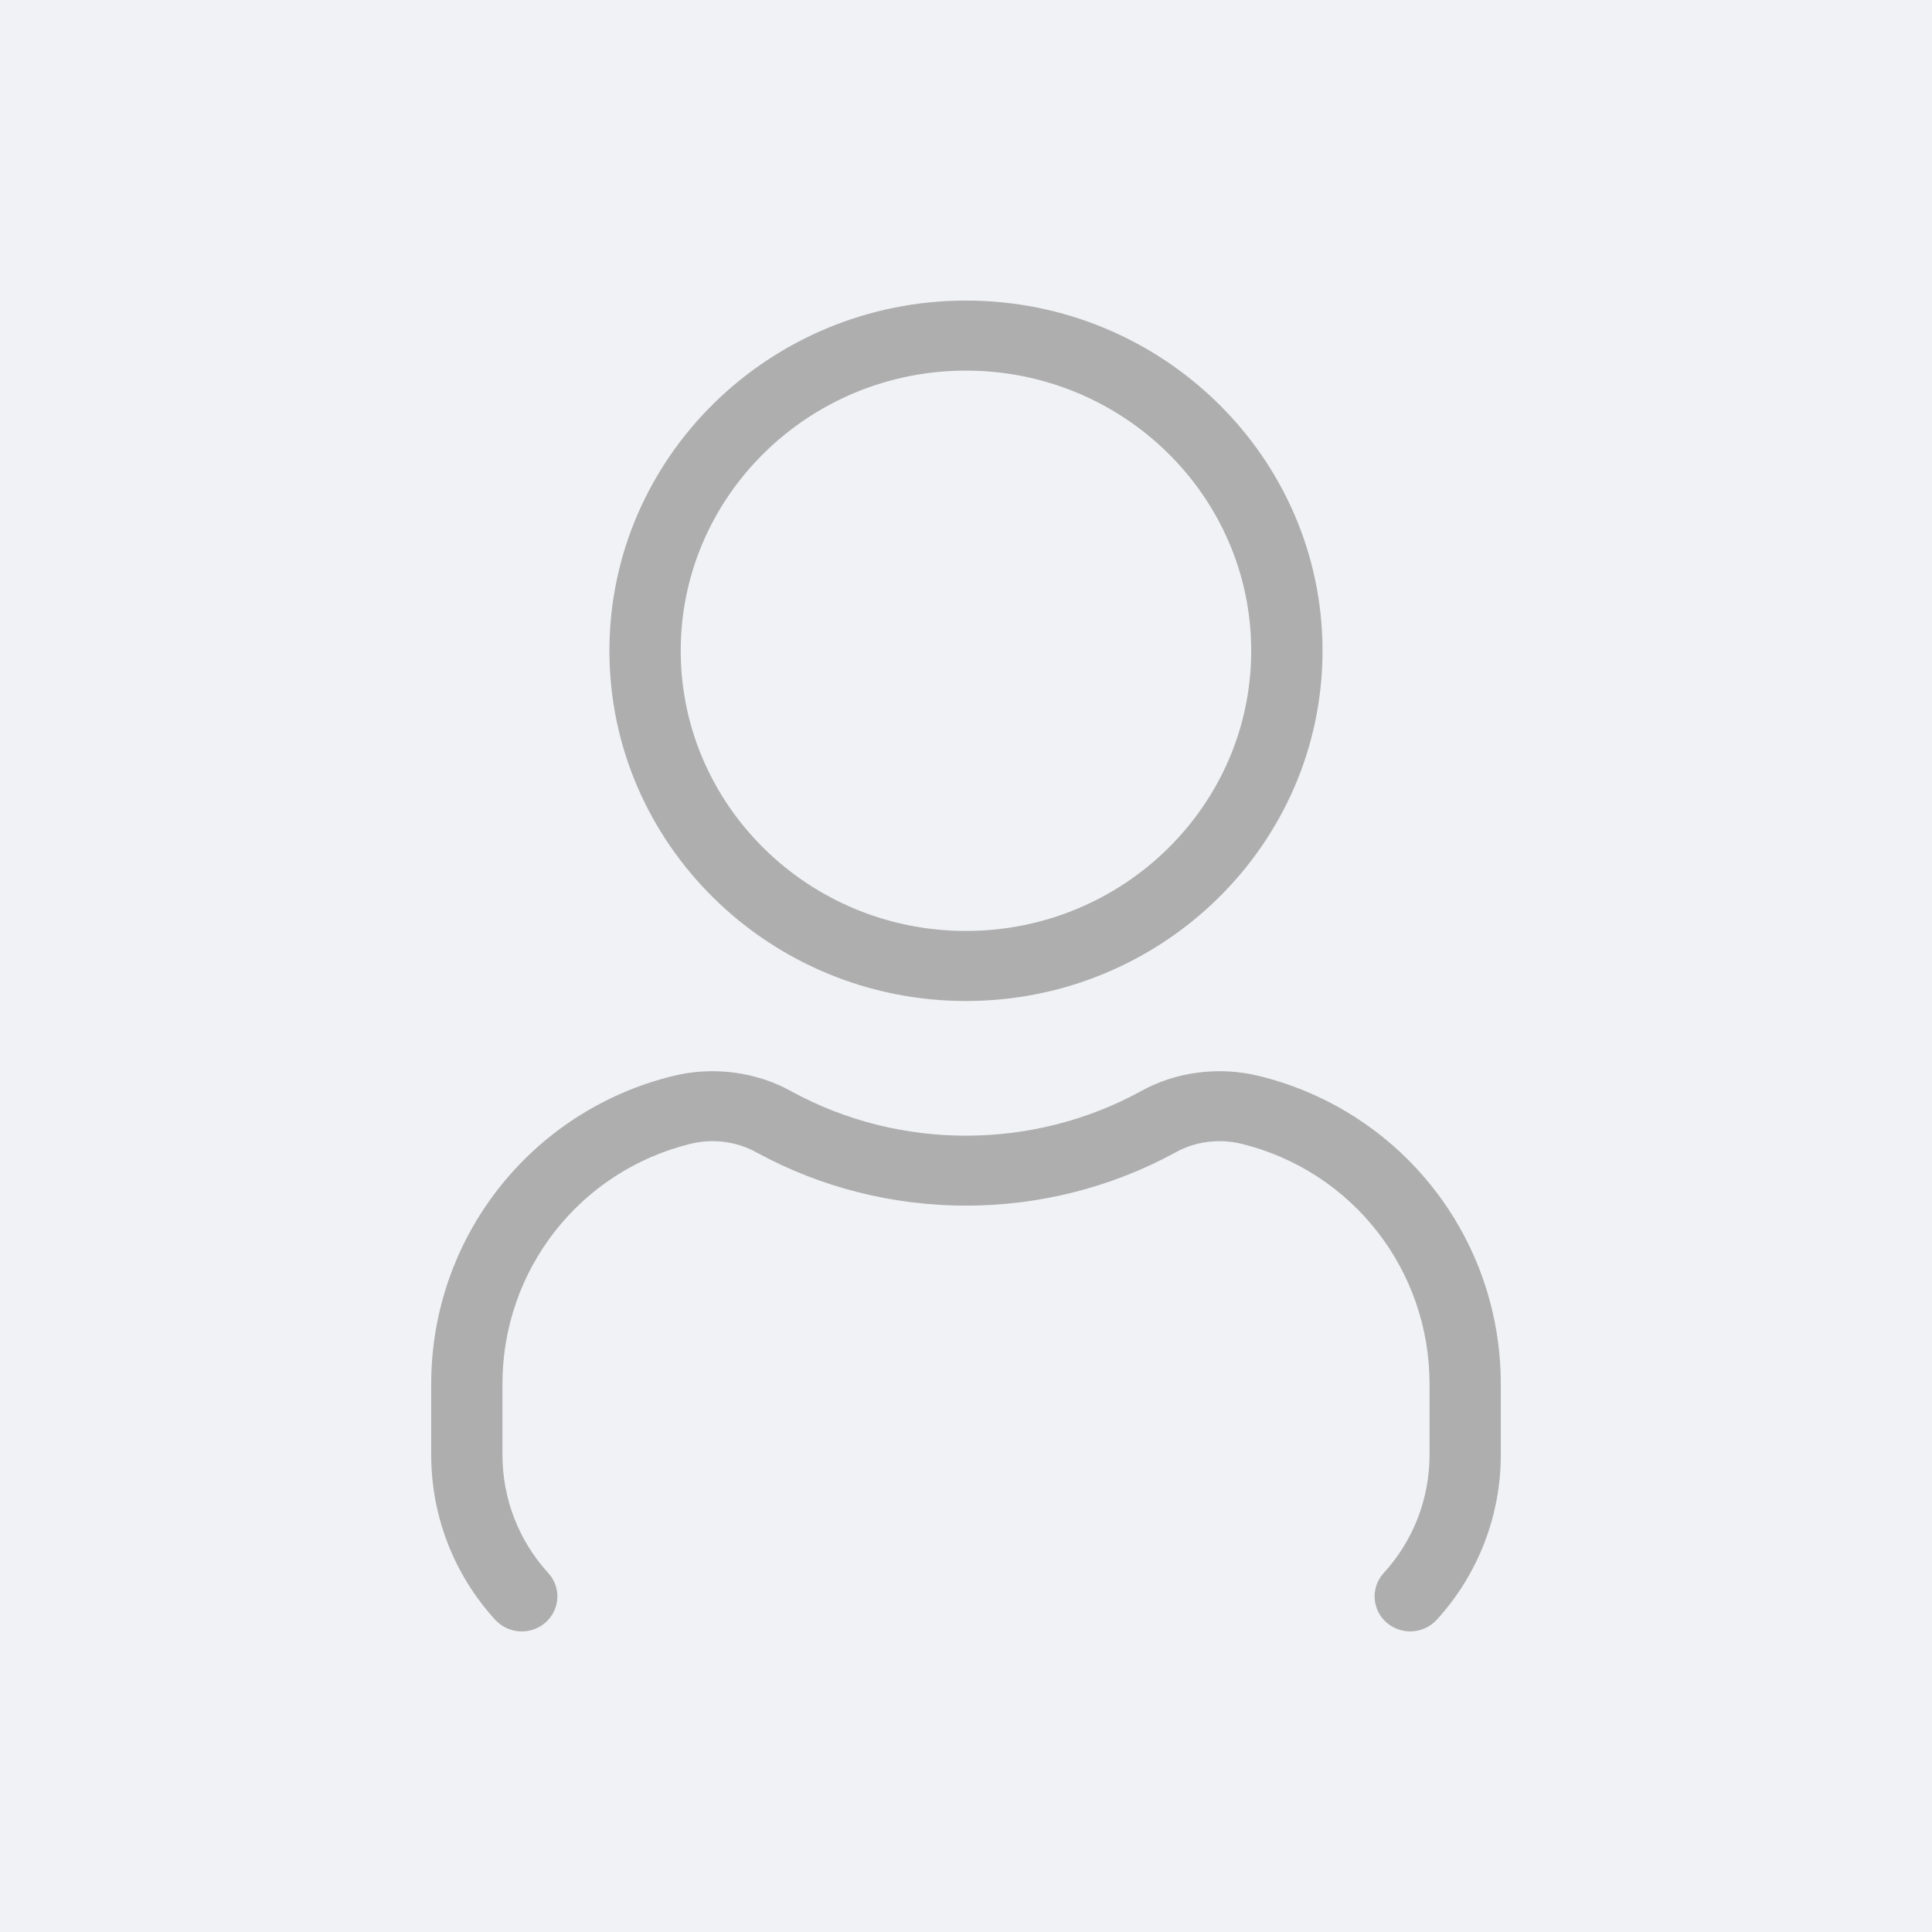 <svg xmlns="http://www.w3.org/2000/svg" xml:space="preserve" width="64.91mm" height="64.91mm" version="1.1" viewBox="0 0 6873.39 6873.39" xmlns:xlink="http://www.w3.org/1999/xlink">
 <defs>
  <style type="text/css">
   <![CDATA[
    .fil0 {fill:#f0f2f5}
    .fil1 {fill:#aeaeae;fill-rule:nonzero}
   ]]>
  </style>
 </defs>
 <g>
  <rect class="fil0" width="6873.39" height="6873.39"/>
  <path class="fil1" d="M3436.58 3561.23c699.45,0 1268.49,-558.93 1268.49,-1245.96 0,-687.03 -569.04,-1245.96 -1268.49,-1245.96 -699.45,0 -1268.5,558.93 -1268.5,1245.96 0,687.03 569.06,1245.96 1268.5,1245.96zm0 -2242.73c559.66,0 1014.8,447.05 1014.8,996.77 0,549.72 -455.14,996.77 -1014.8,996.77 -559.66,0 -1014.8,-447.05 -1014.8,-996.77 0,-549.72 455.14,-996.77 1014.8,-996.77zm1902.73 3605.07l0 251.93c0,217.52 -80.92,425.85 -227.55,586.83 -25.12,27.42 -59.64,41.61 -94.64,41.61 -30.19,0 -60.38,-10.46 -84.48,-31.65 -52.27,-46.12 -56.58,-124.61 -9.9,-175.91 105.29,-115.15 163.13,-264.67 163.13,-420.66l0 -251.93c0,-405.68 -274.5,-757.04 -667.73,-854.22 -80.17,-19.69 -166.17,-8.98 -236.2,30.39 -462.49,252.69 -1028.99,251.95 -1489.47,0.5 -71.03,-39.87 -156.79,-50.83 -236.95,-30.89 -393.25,97.18 -668,448.29 -668,854.22l0 251.93c0,155.99 57.85,305.52 163.13,420.66 46.68,51.29 42.37,129.79 -9.9,175.91 -52,45.84 -131.92,41.61 -179.1,-9.73 -146.89,-160.94 -227.58,-369.27 -227.58,-586.83l0 -251.93c0,-520.06 353.65,-970.85 859.53,-1095.69 142.84,-35.39 297.34,-15.45 423.42,55.32 382.58,209.08 855.74,209.57 1240.35,-0.5 125.08,-70.27 279.57,-90.21 422.66,-54.82 505.87,124.6 859.27,575.13 859.27,1095.46z"/>
 </g>
</svg>
